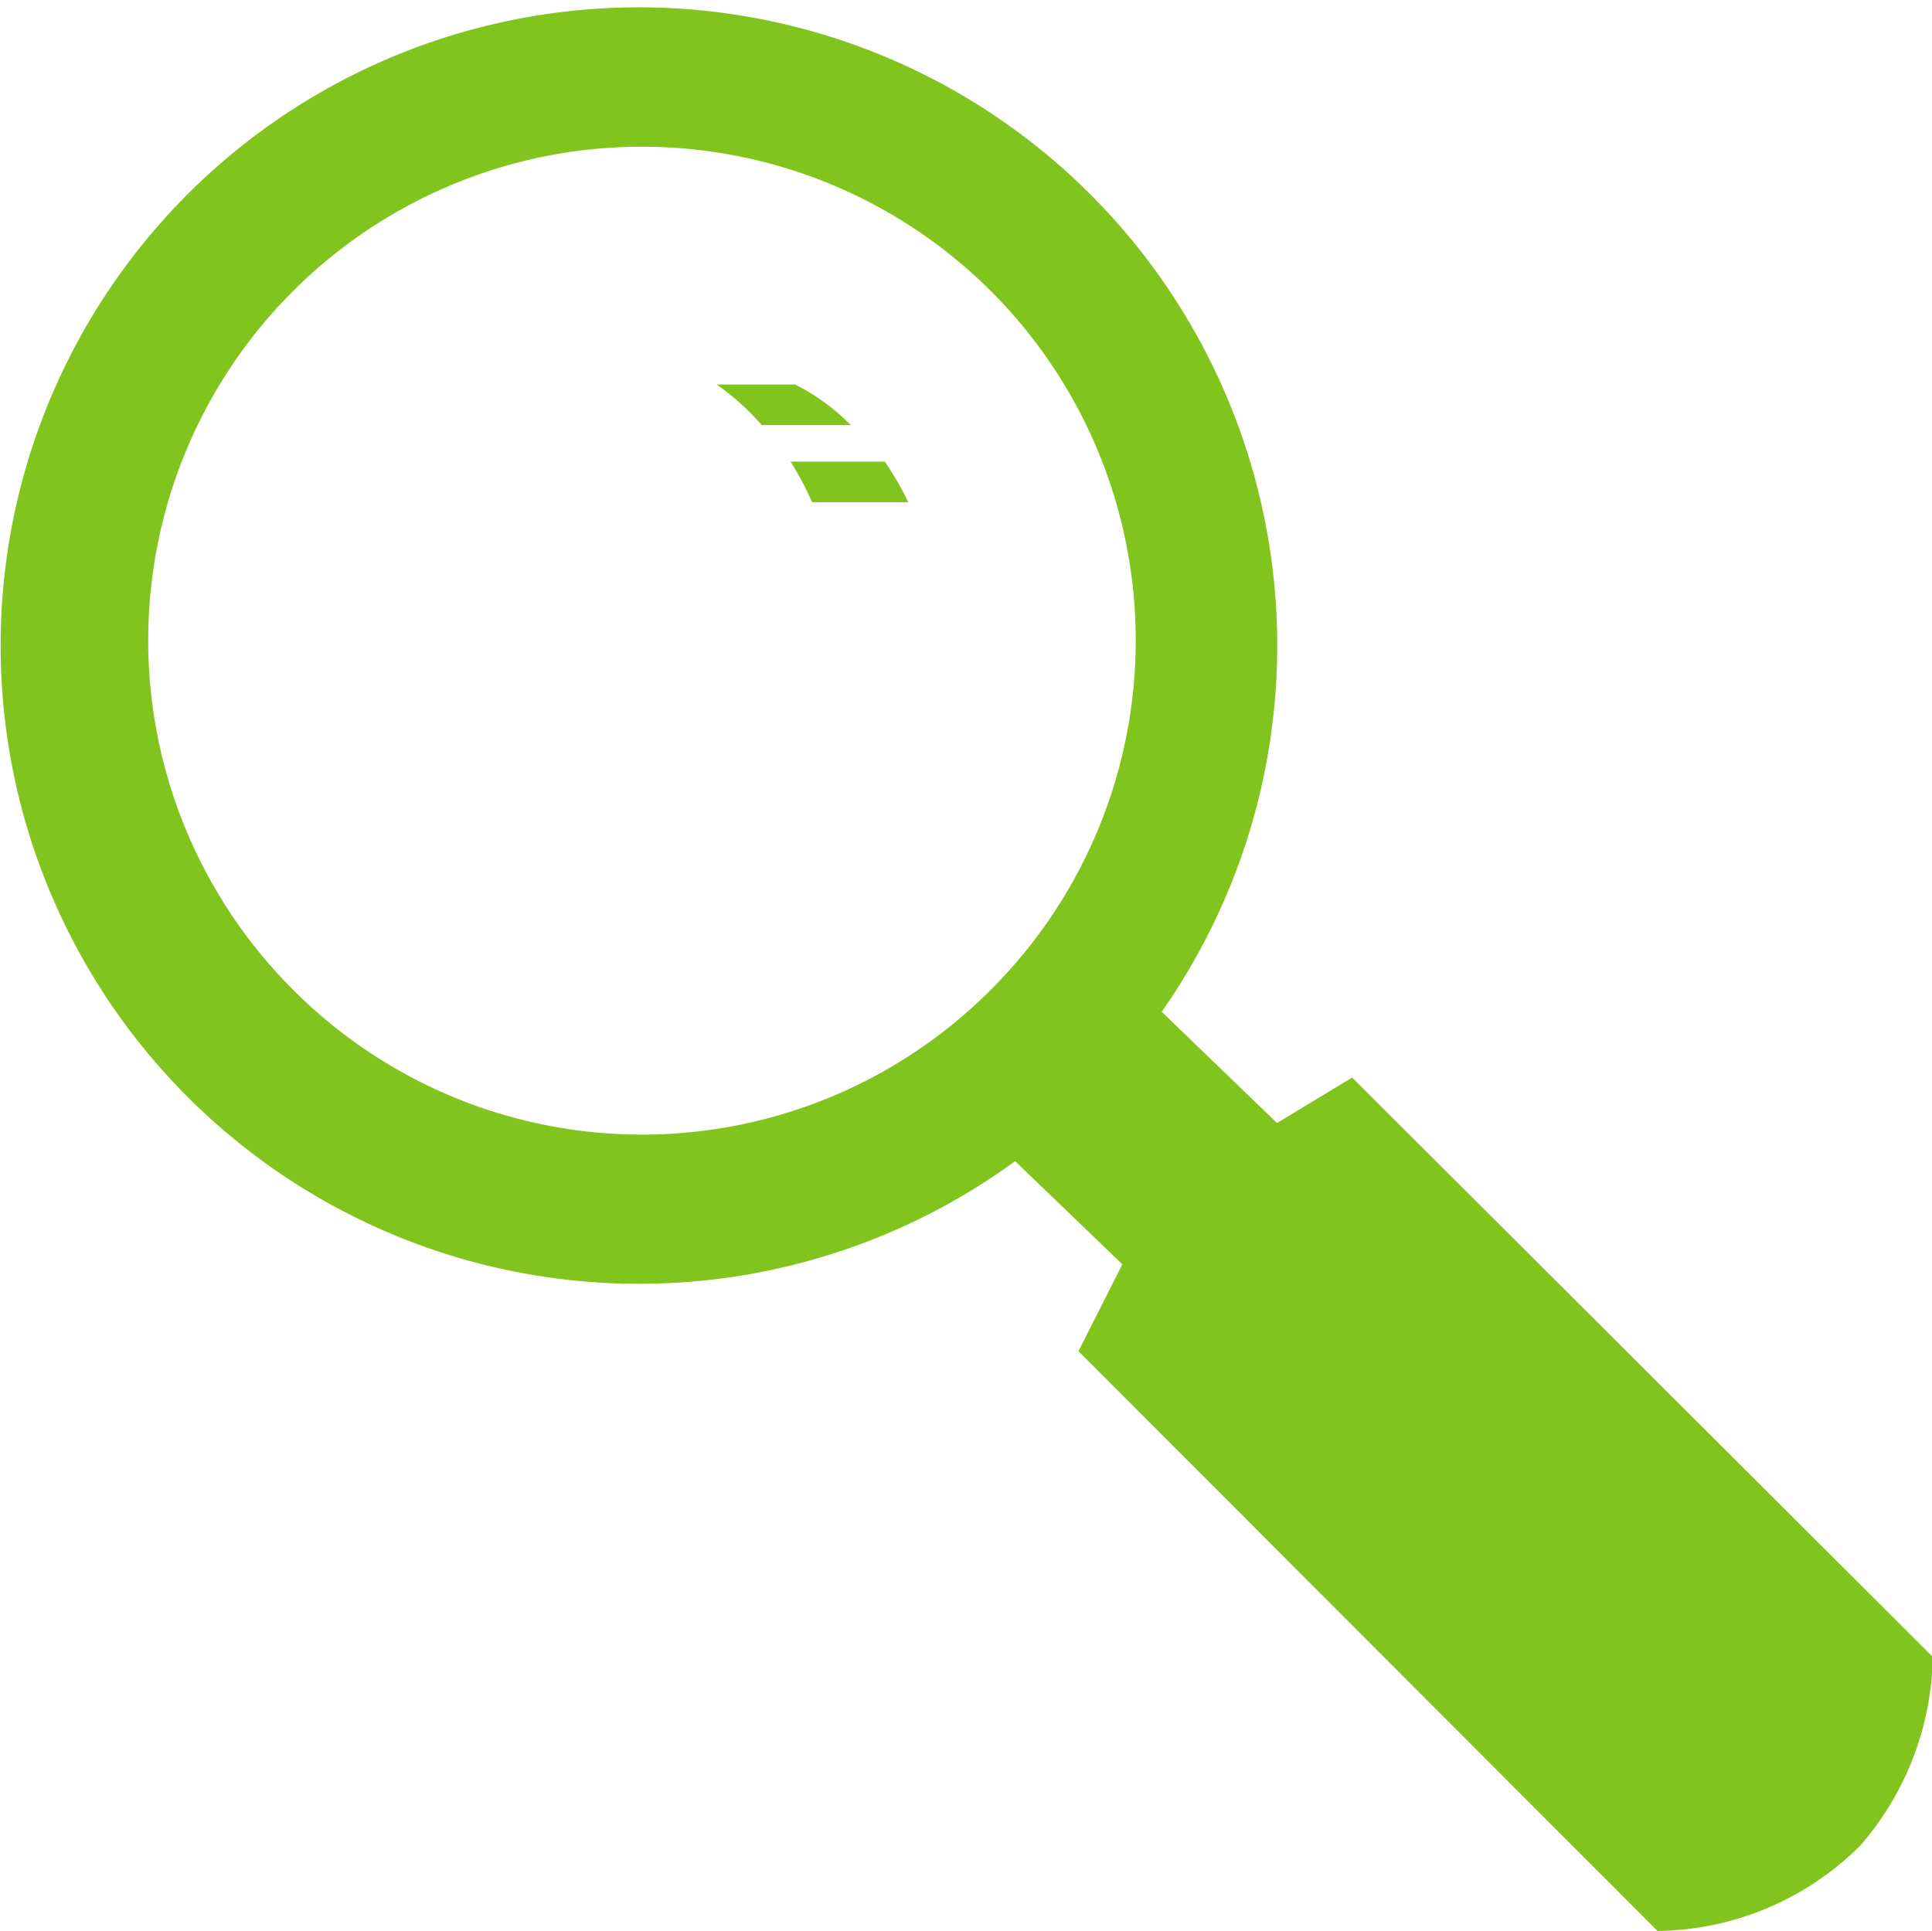 <svg id="Capa_1" data-name="Capa 1" xmlns="http://www.w3.org/2000/svg" viewBox="0 0 47.58 47.56"><defs><style>.cls-1{fill:#81c41d;fill-rule:evenodd;}</style></defs><title>ICONOS DE CUADRADOS</title><path class="cls-1" d="M33.3,26.54l-1.85,1.12-2.84-2.74A15.72,15.72,0,1,0,25,28.6l2.64,2.54-1.08,2.14L40.82,47.56a7.18,7.18,0,0,0,5-2.11,7.28,7.28,0,0,0,1.78-4.64ZM7.21,24.37h0a12.16,12.16,0,1,1,17.2,0,12.13,12.13,0,0,1-17.2,0Zm14.58-13a7.62,7.62,0,0,1,.58,1H20a7.62,7.62,0,0,0-.53-1Zm-2.21-1.9a5.11,5.11,0,0,1,1.37,1H18.76a6.25,6.25,0,0,0-1.11-1Z"/></svg>
